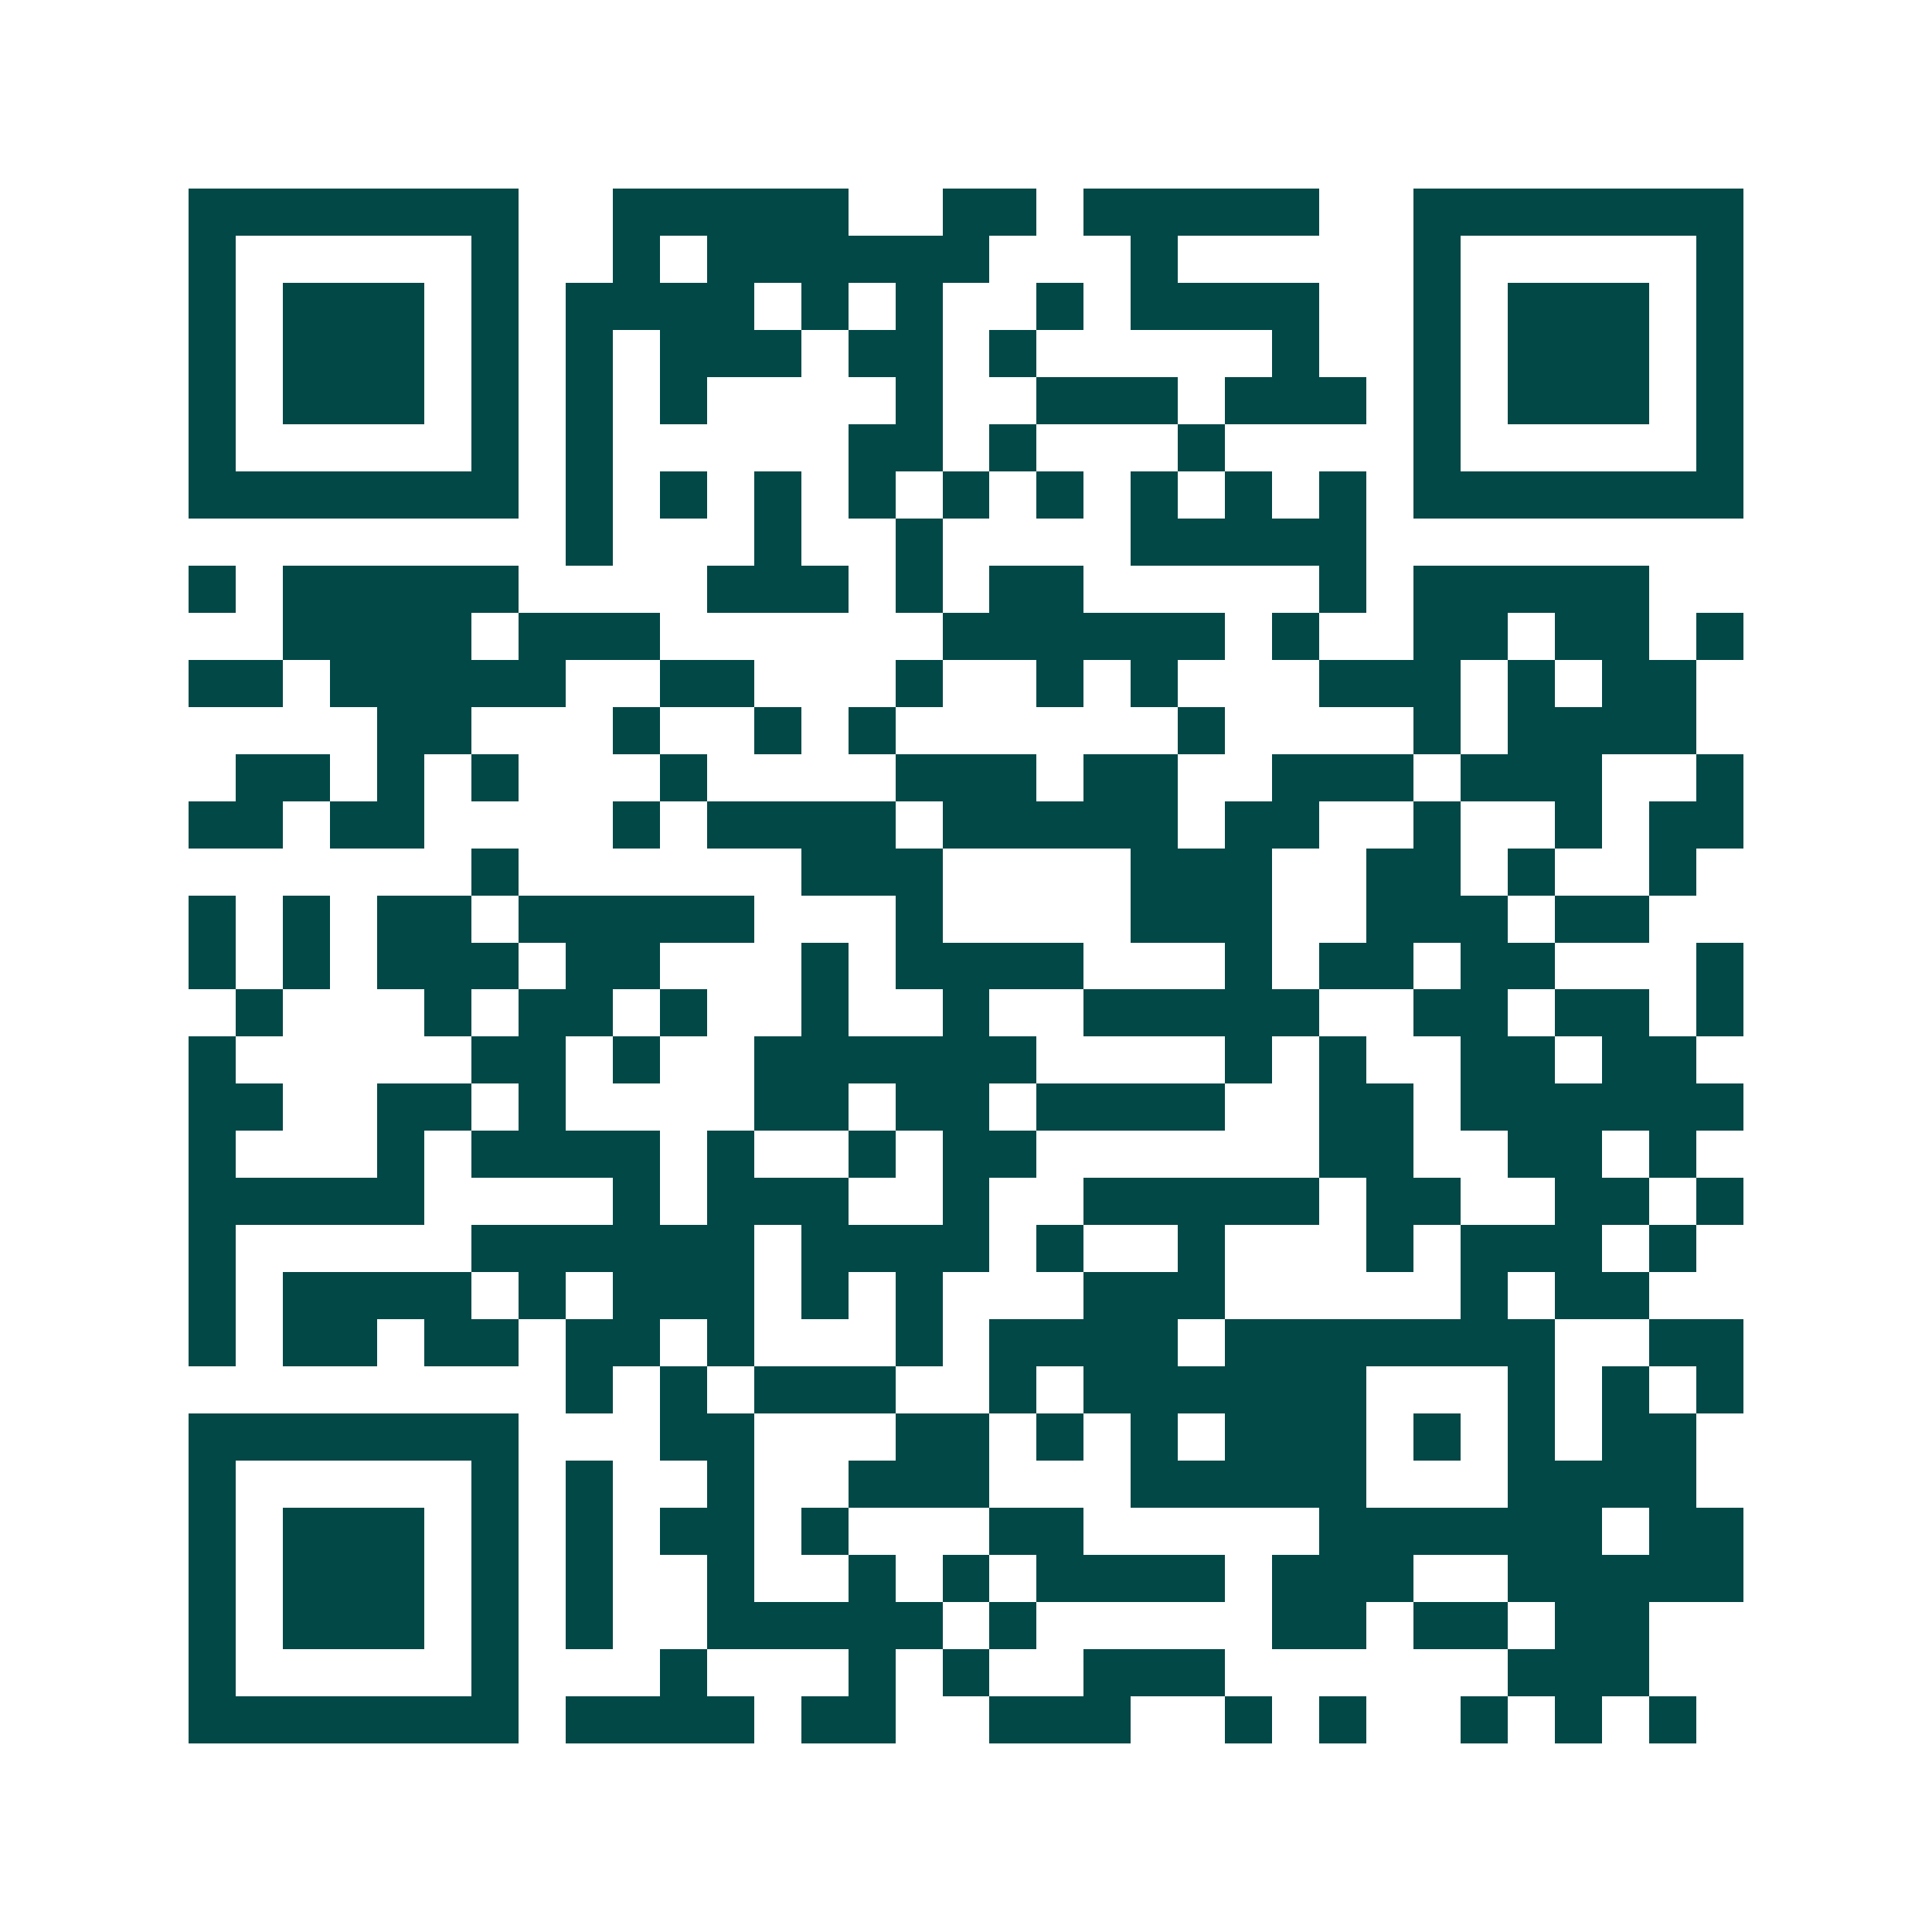<svg xmlns="http://www.w3.org/2000/svg" width="200" height="200" viewBox="0 0 41 41" shape-rendering="crispEdges"><path fill="#ffffff" d="M0 0h41v41H0z"/><path stroke="#014847" d="M4 4.5h7m2 0h5m2 0h2m1 0h5m2 0h7M4 5.5h1m5 0h1m2 0h1m1 0h6m3 0h1m5 0h1m5 0h1M4 6.5h1m1 0h3m1 0h1m1 0h4m1 0h1m1 0h1m2 0h1m1 0h4m2 0h1m1 0h3m1 0h1M4 7.5h1m1 0h3m1 0h1m1 0h1m1 0h3m1 0h2m1 0h1m5 0h1m2 0h1m1 0h3m1 0h1M4 8.5h1m1 0h3m1 0h1m1 0h1m1 0h1m4 0h1m2 0h3m1 0h3m1 0h1m1 0h3m1 0h1M4 9.5h1m5 0h1m1 0h1m5 0h2m1 0h1m3 0h1m4 0h1m5 0h1M4 10.5h7m1 0h1m1 0h1m1 0h1m1 0h1m1 0h1m1 0h1m1 0h1m1 0h1m1 0h1m1 0h7M12 11.5h1m3 0h1m2 0h1m4 0h5M4 12.5h1m1 0h5m4 0h3m1 0h1m1 0h2m5 0h1m1 0h5M6 13.5h4m1 0h3m6 0h6m1 0h1m2 0h2m1 0h2m1 0h1M4 14.5h2m1 0h5m2 0h2m3 0h1m2 0h1m1 0h1m3 0h3m1 0h1m1 0h2M8 15.5h2m3 0h1m2 0h1m1 0h1m6 0h1m4 0h1m1 0h4M5 16.5h2m1 0h1m1 0h1m3 0h1m4 0h3m1 0h2m2 0h3m1 0h3m2 0h1M4 17.5h2m1 0h2m4 0h1m1 0h4m1 0h5m1 0h2m2 0h1m2 0h1m1 0h2M10 18.5h1m6 0h3m4 0h3m2 0h2m1 0h1m2 0h1M4 19.5h1m1 0h1m1 0h2m1 0h5m3 0h1m4 0h3m2 0h3m1 0h2M4 20.5h1m1 0h1m1 0h3m1 0h2m3 0h1m1 0h4m3 0h1m1 0h2m1 0h2m3 0h1M5 21.5h1m3 0h1m1 0h2m1 0h1m2 0h1m2 0h1m2 0h5m2 0h2m1 0h2m1 0h1M4 22.5h1m5 0h2m1 0h1m2 0h6m4 0h1m1 0h1m2 0h2m1 0h2M4 23.5h2m2 0h2m1 0h1m4 0h2m1 0h2m1 0h4m2 0h2m1 0h6M4 24.5h1m3 0h1m1 0h4m1 0h1m2 0h1m1 0h2m6 0h2m2 0h2m1 0h1M4 25.5h5m4 0h1m1 0h3m2 0h1m2 0h5m1 0h2m2 0h2m1 0h1M4 26.5h1m5 0h6m1 0h4m1 0h1m2 0h1m3 0h1m1 0h3m1 0h1M4 27.5h1m1 0h4m1 0h1m1 0h3m1 0h1m1 0h1m3 0h3m5 0h1m1 0h2M4 28.5h1m1 0h2m1 0h2m1 0h2m1 0h1m3 0h1m1 0h4m1 0h7m2 0h2M12 29.5h1m1 0h1m1 0h3m2 0h1m1 0h6m3 0h1m1 0h1m1 0h1M4 30.5h7m3 0h2m3 0h2m1 0h1m1 0h1m1 0h3m1 0h1m1 0h1m1 0h2M4 31.5h1m5 0h1m1 0h1m2 0h1m2 0h3m3 0h5m3 0h4M4 32.5h1m1 0h3m1 0h1m1 0h1m1 0h2m1 0h1m3 0h2m5 0h6m1 0h2M4 33.5h1m1 0h3m1 0h1m1 0h1m2 0h1m2 0h1m1 0h1m1 0h4m1 0h3m2 0h5M4 34.5h1m1 0h3m1 0h1m1 0h1m2 0h5m1 0h1m5 0h2m1 0h2m1 0h2M4 35.5h1m5 0h1m3 0h1m3 0h1m1 0h1m2 0h3m6 0h3M4 36.5h7m1 0h4m1 0h2m2 0h3m2 0h1m1 0h1m2 0h1m1 0h1m1 0h1"/></svg>

